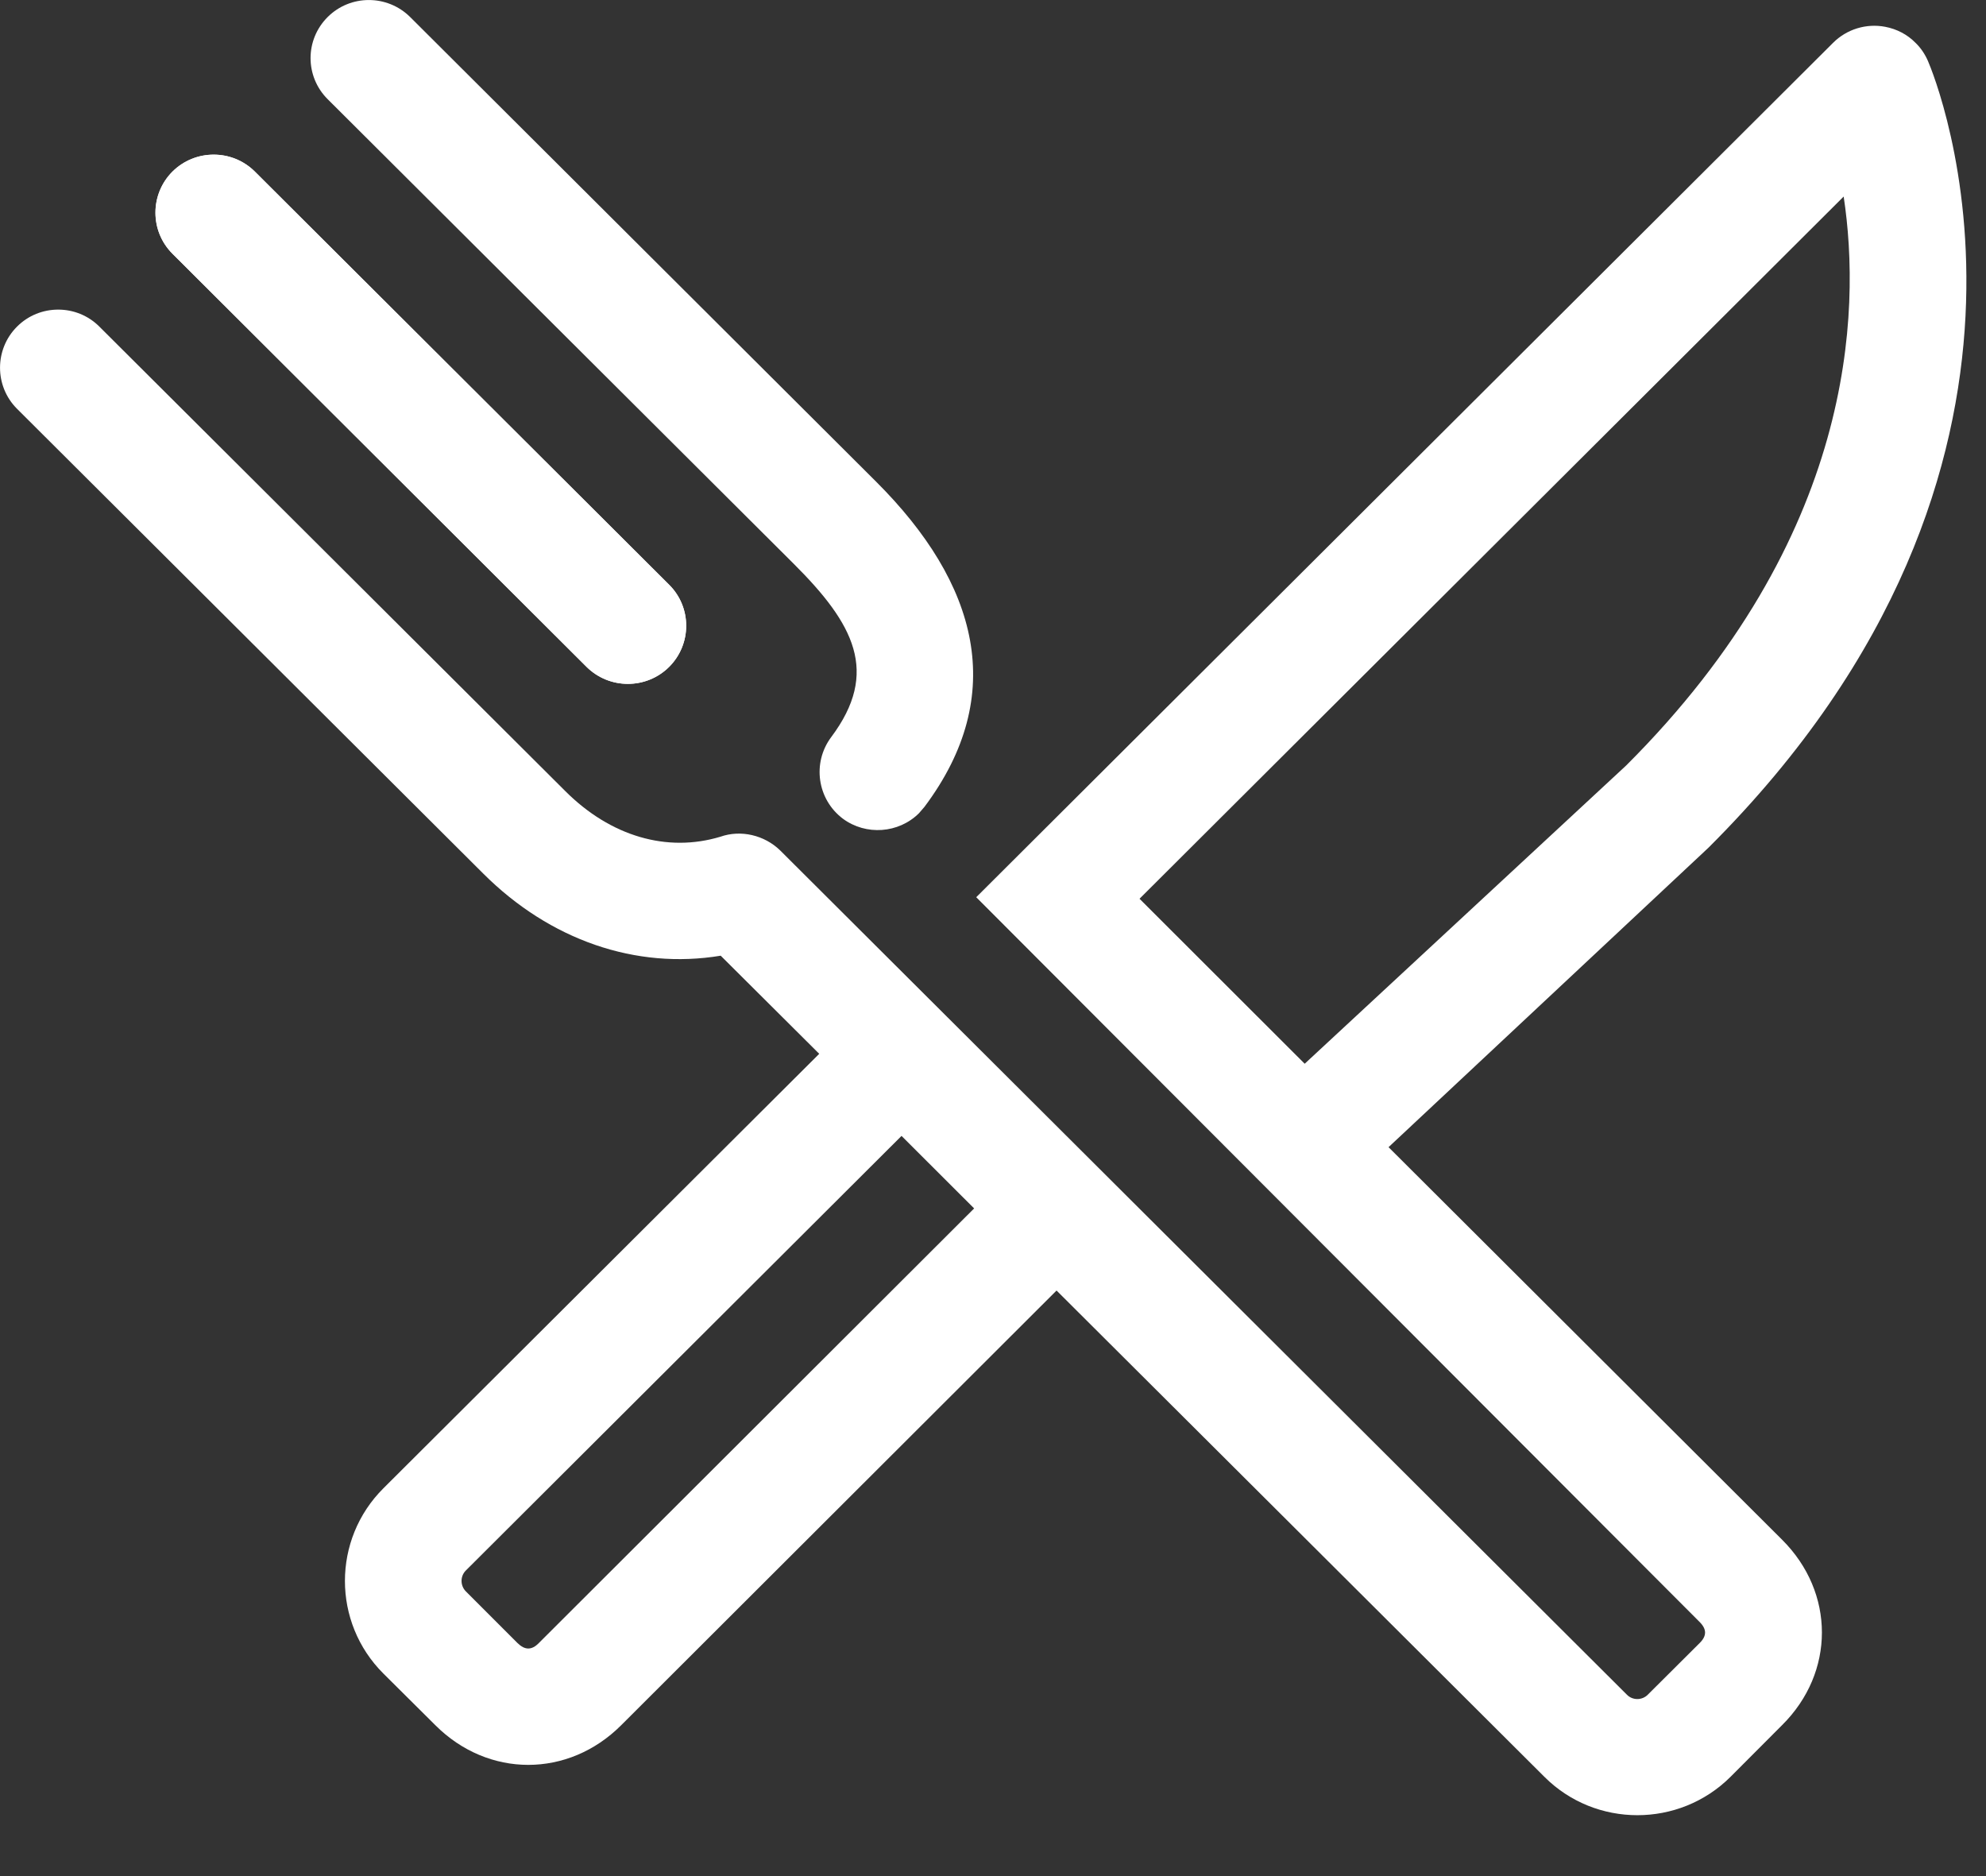 <?xml version="1.0" encoding="UTF-8"?>
<svg width="18px" height="17px" viewBox="0 0 18 17" version="1.1" xmlns="http://www.w3.org/2000/svg" xmlns:xlink="http://www.w3.org/1999/xlink">
    <rect x="0" y="0" width="18" height="17" fill="#333333" stroke="none"/>
    <!-- Generator: sketchtool 58 (101010) - https://sketch.com -->
    <title>AE260117-9D5E-461F-8BA3-B22CD651A3C0</title>
    <desc>Created with sketchtool.</desc>
    <defs>
        <path d="M1.562,1.555 C1.358,1.761 1.358,2.095 1.564,2.3 L1.564,2.3 L5.317,6.044 C5.524,6.248 5.858,6.248 6.064,6.044 L6.064,6.044 C6.271,5.838 6.271,5.503 6.064,5.298 L6.064,5.298 L2.31,1.555 C2.207,1.452 2.072,1.401 1.937,1.401 L1.937,1.401 C1.801,1.401 1.666,1.452 1.562,1.555 L1.562,1.555 Z" id="path-1"></path>
    </defs>
    <g id="assets" stroke="none" stroke-width="1" fill="none" fill-rule="evenodd">
        <g transform="translate(-616, -191)" id="kitchen">
            <g transform="translate(616, 191)">
                <path d="M6.064,6.043 C6.271,5.837 6.271,5.503 6.064,5.298 L2.311,1.556 C2.104,1.35 1.769,1.35 1.563,1.556 C1.357,1.761 1.357,2.095 1.564,2.3 L5.317,6.043 C5.524,6.248 5.858,6.248 6.064,6.043" id="Fill-1" fill="#FFFFFF"></path>
                <mask id="mask-2" fill="white">
                    <use xlink:href="#path-1"></use>
                </mask>
                <use id="Clip-4" fill="#ffffff" xlink:href="#path-1"></use>
                <path d="M2.97,0.154 C2.763,0.36 2.763,0.693 2.97,0.899 L7.193,5.108 C7.739,5.652 7.976,6.09 7.533,6.68 C7.359,6.914 7.407,7.244 7.64,7.419 C7.849,7.573 8.145,7.552 8.329,7.369 L8.379,7.311 C9.141,6.294 8.864,5.286 7.94,4.364 L3.717,0.154 C3.51,-0.051 3.176,-0.051 2.97,0.154" id="Fill-6" fill="#ffffff"></path>
                <path d="M4.883,14.889 C4.819,14.954 4.758,14.954 4.691,14.889 L4.223,14.421 C4.17,14.368 4.17,14.282 4.223,14.23 L8.171,10.293 L8.829,10.95 L4.883,14.889 Z M16.71,1.781 C16.869,2.83 16.811,4.87 14.738,6.937 L11.825,9.639 L10.328,8.144 L16.71,1.781 Z M12.585,10.395 L15.485,7.681 C18.98,4.198 17.538,0.7 17.474,0.553 C17.447,0.491 17.41,0.435 17.361,0.388 C17.288,0.313 17.192,0.263 17.087,0.243 C16.916,0.21 16.738,0.264 16.614,0.388 L8.848,8.13 L15.405,14.698 C15.47,14.763 15.47,14.824 15.405,14.888 L14.935,15.356 C14.883,15.409 14.796,15.409 14.745,15.356 L7.072,7.707 C6.928,7.566 6.713,7.517 6.529,7.582 C6.045,7.728 5.534,7.578 5.125,7.17 L0.901,2.96 C0.696,2.754 0.359,2.754 0.154,2.96 C-0.051,3.165 -0.051,3.499 0.154,3.704 L4.378,7.914 C4.984,8.52 5.764,8.787 6.532,8.66 L7.425,9.549 L3.475,13.486 C3.01,13.949 3.01,14.702 3.475,15.165 L3.946,15.633 C4.425,16.112 5.151,16.112 5.63,15.633 L9.576,11.694 L13.998,16.101 C14.461,16.564 15.219,16.564 15.684,16.101 L16.152,15.632 C16.633,15.155 16.633,14.431 16.152,13.952 L12.585,10.395 Z" id="Fill-11" fill="#ffffff"></path>
            </g>
        </g>
    </g>
</svg>